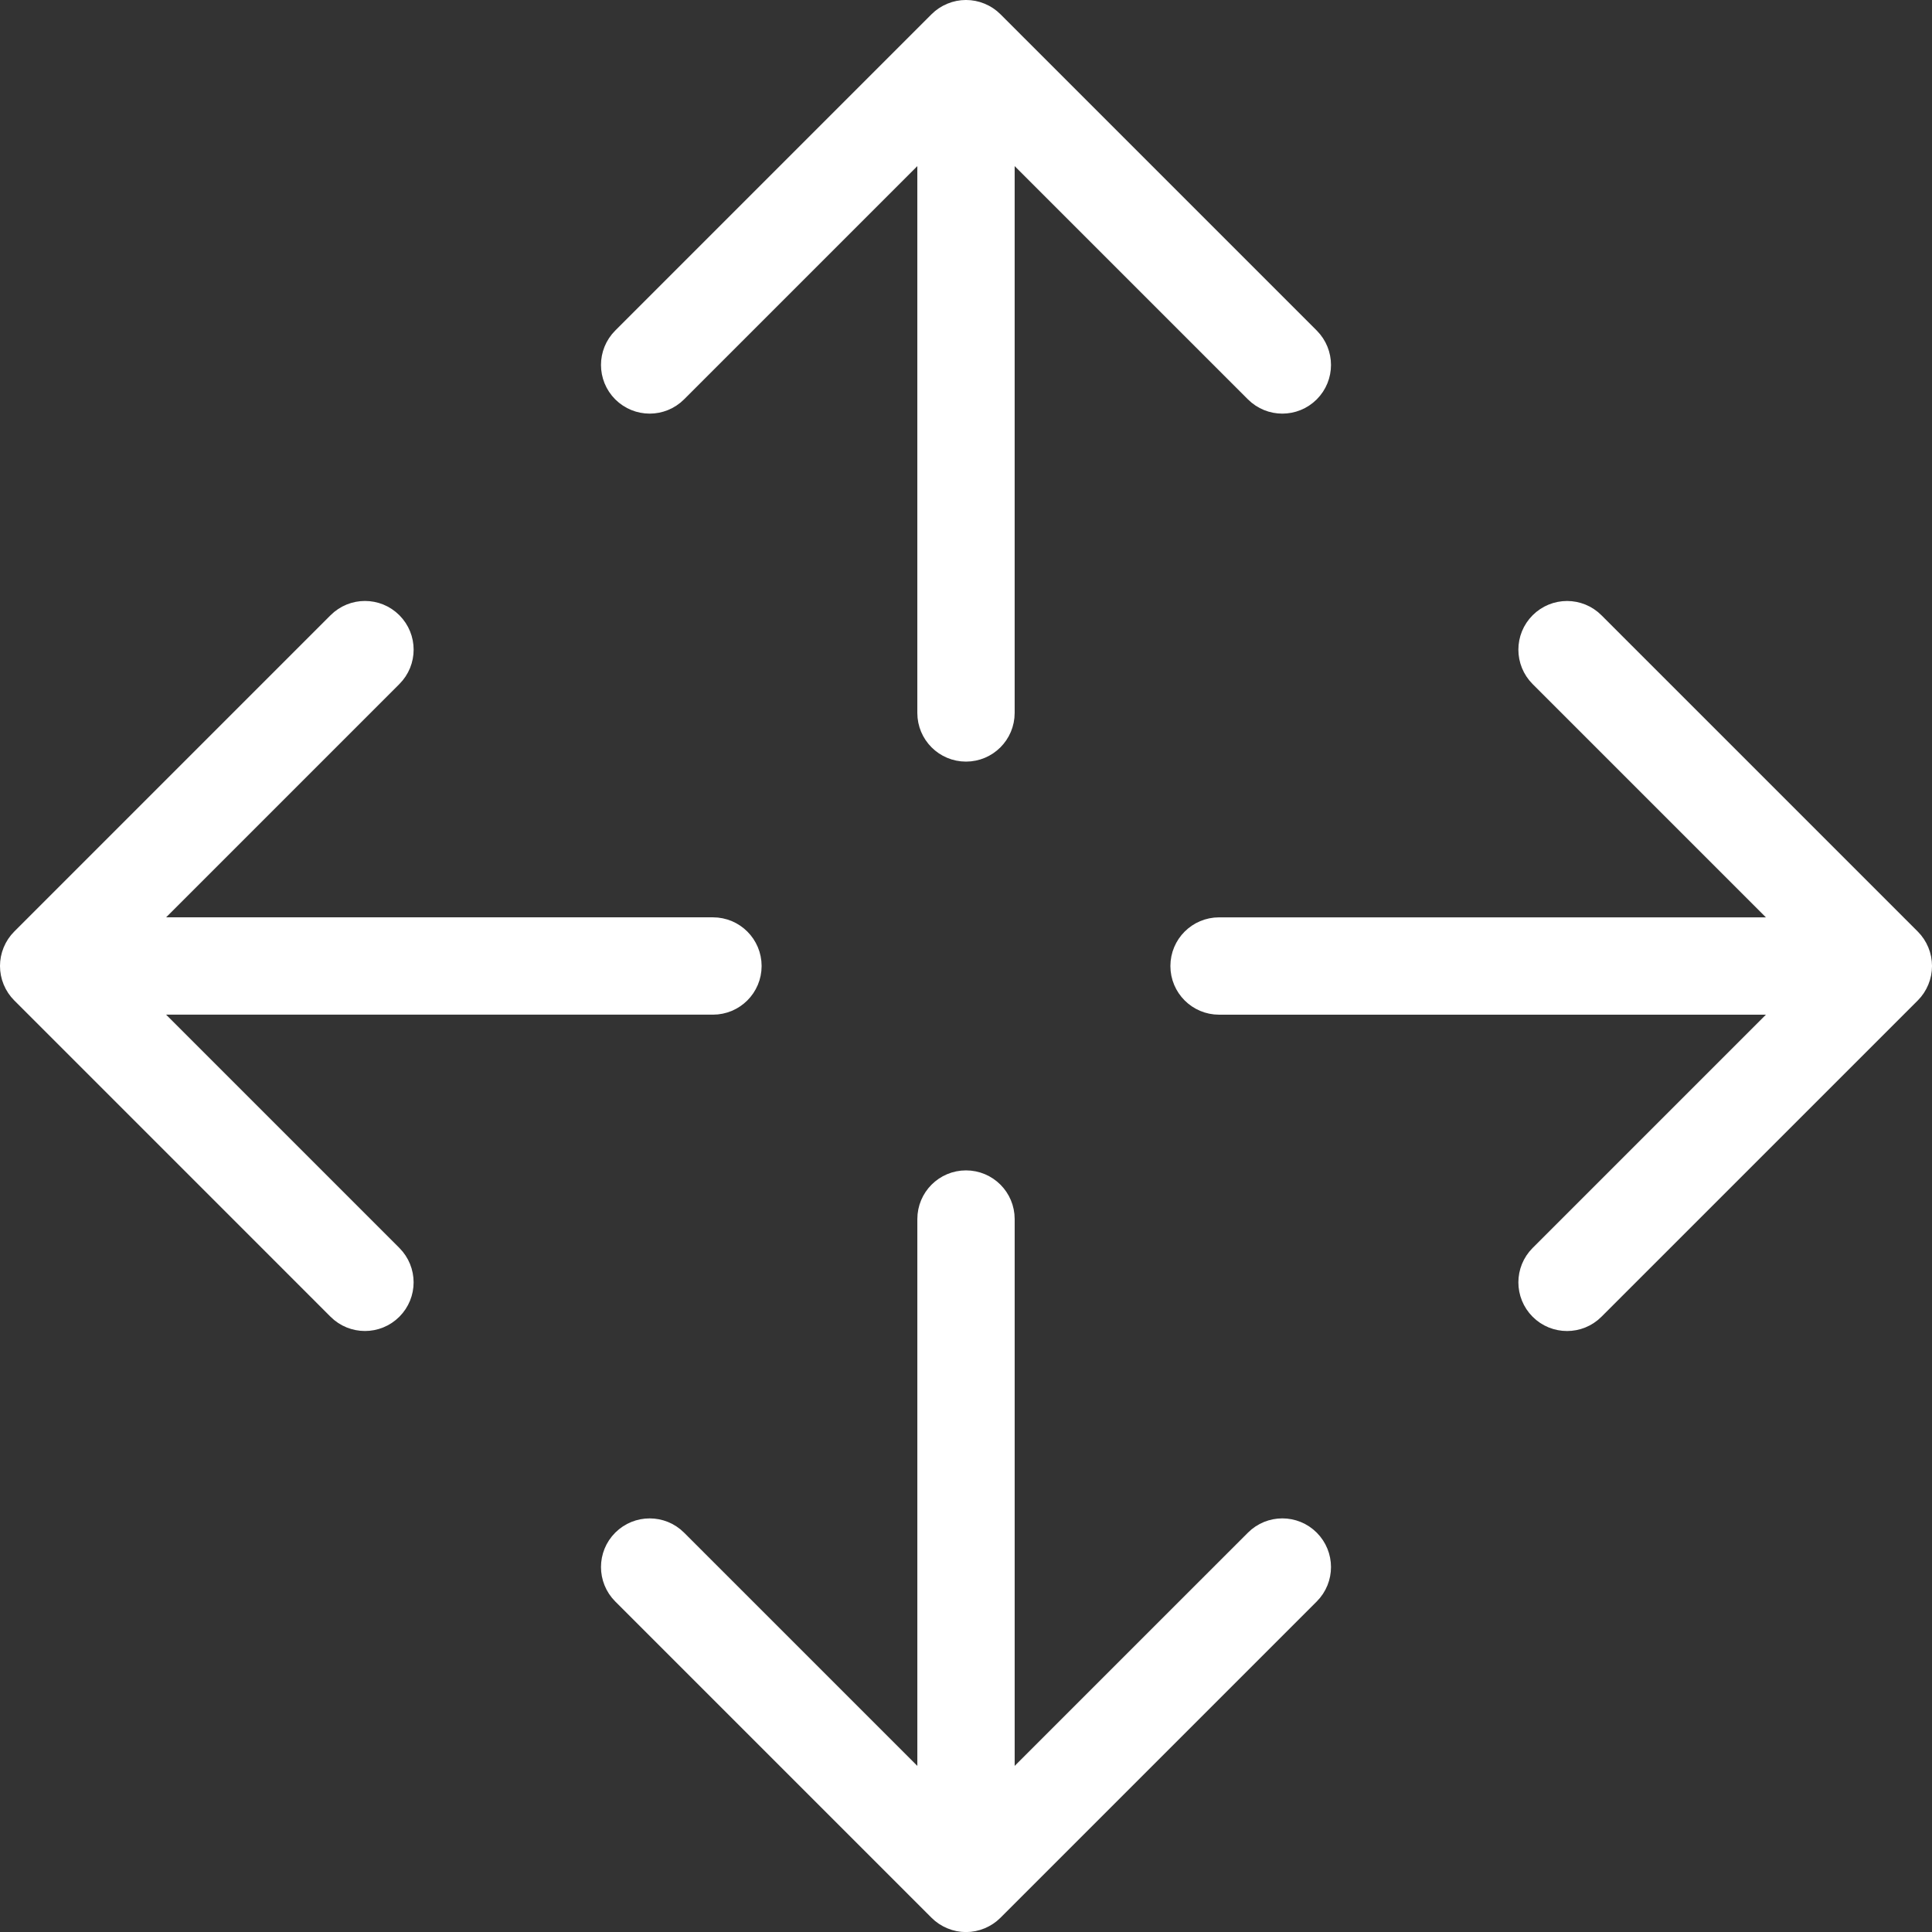 <?xml version="1.0" encoding="utf-8"?>
<!-- Generator: Adobe Illustrator 15.0.0, SVG Export Plug-In . SVG Version: 6.00 Build 0)  -->
<!DOCTYPE svg PUBLIC "-//W3C//DTD SVG 1.1//EN" "http://www.w3.org/Graphics/SVG/1.1/DTD/svg11.dtd">
<svg version="1.1" id="Capa_1" xmlns="http://www.w3.org/2000/svg" xmlns:xlink="http://www.w3.org/1999/xlink" x="0px" y="0px"
	 width="160.803px" height="160.808px" viewBox="-1.414 640.61 160.803 160.808"
	 enable-background="new -1.414 640.61 160.803 160.808" xml:space="preserve">
<rect x="-1.414" y="640.61" width="160.803" height="160.808" fill="#333333" stroke="none"/>
<g>
	<path fill="#FFFFFF" stroke="#FFFFFF" stroke-width="2.835" stroke-miterlimit="10" d="M52.658,673.619
		c0.674,0,1.348-0.259,1.861-0.771l21.835-21.835v48.936c0,1.453,1.177,2.633,2.633,2.633s2.633-1.18,2.633-2.633v-48.936
		l21.835,21.835c0.515,0.513,1.188,0.771,1.861,0.771c0.674,0,1.349-0.259,1.862-0.771c1.028-1.029,1.028-2.693,0-3.724
		l-26.327-26.327c-0.242-0.244-0.535-0.438-0.858-0.57c-0.643-0.267-1.369-0.267-2.012,0c-0.324,0.134-0.614,0.326-0.858,0.57
		l-26.327,26.327c-1.028,1.029-1.028,2.693,0,3.724C51.313,673.36,51.985,673.619,52.658,673.619z"/>
	<path fill="#FFFFFF" stroke="#FFFFFF" stroke-width="2.835" stroke-miterlimit="10" d="M103.456,769.177L81.621,791.01v-48.937
		c0-1.453-1.177-2.633-2.633-2.633s-2.633,1.18-2.633,2.633v48.937L54.52,769.177c-1.029-1.028-2.693-1.028-3.724,0
		c-1.028,1.028-1.028,2.693,0,3.724l26.327,26.327c0.242,0.244,0.535,0.437,0.858,0.57c0.321,0.135,0.664,0.203,1.006,0.203
		s0.685-0.07,1.006-0.203c0.324-0.134,0.613-0.326,0.858-0.57l26.327-26.327c1.028-1.029,1.028-2.693,0-3.724
		C106.15,768.147,104.486,768.147,103.456,769.177z"/>
	<path fill="#FFFFFF" stroke="#FFFFFF" stroke-width="2.835" stroke-miterlimit="10" d="M157.773,722.017
		c0.266-0.643,0.266-1.369,0-2.012c-0.134-0.323-0.326-0.613-0.571-0.858l-26.327-26.326c-1.028-1.03-2.692-1.03-3.723,0
		c-1.029,1.029-1.029,2.693,0,3.724l21.835,21.835h-48.937c-1.455,0-2.633,1.18-2.633,2.633c0,1.454,1.178,2.633,2.633,2.633h48.937
		l-21.835,21.835c-1.029,1.029-1.029,2.693,0,3.723c0.514,0.516,1.188,0.771,1.862,0.771c0.674,0,1.348-0.257,1.86-0.771
		l26.327-26.325C157.447,722.633,157.642,722.34,157.773,722.017z"/>
	<path fill="#FFFFFF" stroke="#FFFFFF" stroke-width="2.835" stroke-miterlimit="10" d="M8.989,723.644h48.936
		c1.456,0,2.634-1.179,2.634-2.633c0-1.453-1.178-2.633-2.634-2.633H8.989l21.835-21.836c1.029-1.028,1.029-2.692,0-3.723
		s-2.693-1.03-3.723,0L0.774,719.147c-0.245,0.242-0.438,0.535-0.571,0.858c-0.266,0.643-0.266,1.368,0,2.012
		c0.134,0.323,0.327,0.614,0.571,0.857L27.1,749.202c0.514,0.516,1.188,0.771,1.861,0.771c0.675,0,1.349-0.257,1.861-0.771
		c1.029-1.028,1.029-2.692,0-3.723L8.989,723.644z"/>
</g>
</svg>
